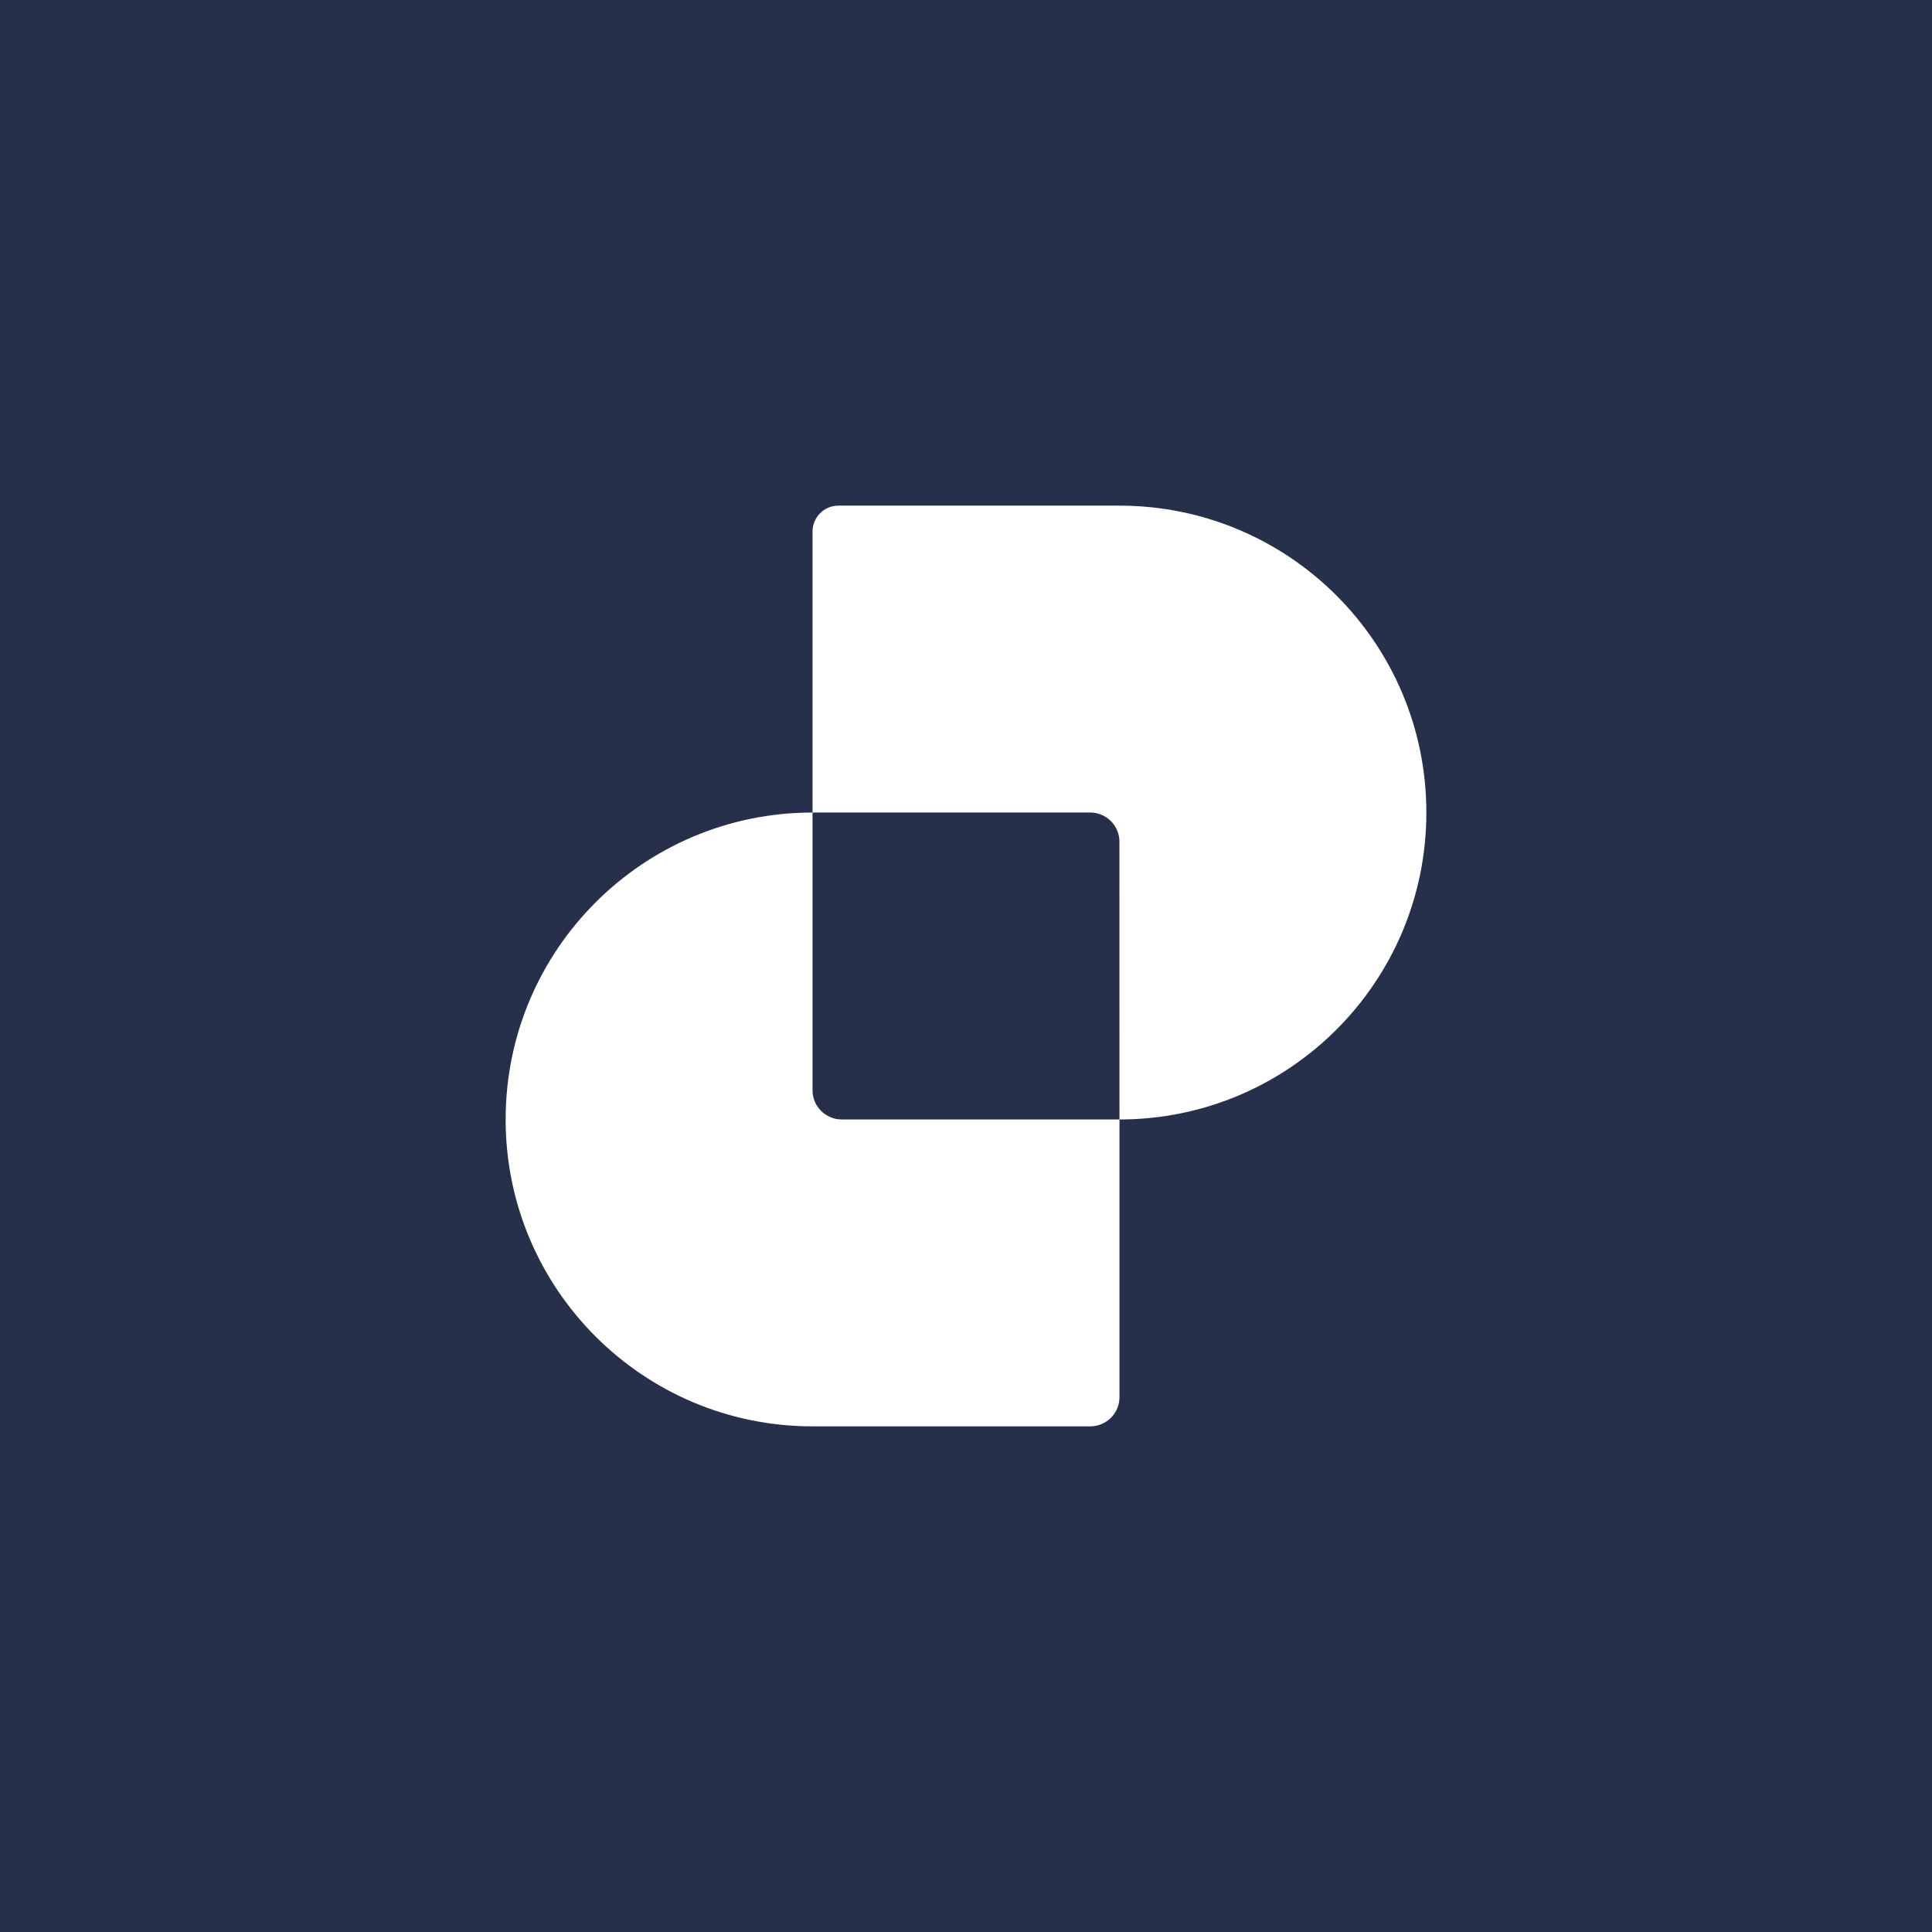 <svg width="32" height="32" viewBox="0 0 32 32" fill="none" xmlns="http://www.w3.org/2000/svg">
<rect width="32" height="32" fill="#26304A"/>
<path fill-rule="evenodd" clip-rule="evenodd" d="M13.458 8.805V13.458C10.651 13.459 8.375 15.734 8.375 18.542C8.375 21.349 10.651 23.625 13.458 23.625H18.058C18.325 23.625 18.542 23.408 18.542 23.141V18.542C21.349 18.542 23.625 16.266 23.625 13.458C23.625 10.651 21.349 8.375 18.541 8.375H13.887C13.65 8.375 13.458 8.567 13.458 8.805ZM18.542 18.542H13.942C13.675 18.542 13.458 18.325 13.458 18.058L13.458 13.458L18.06 13.458C18.319 13.46 18.531 13.665 18.541 13.922L18.542 18.542Z" fill="white"/>
</svg>
